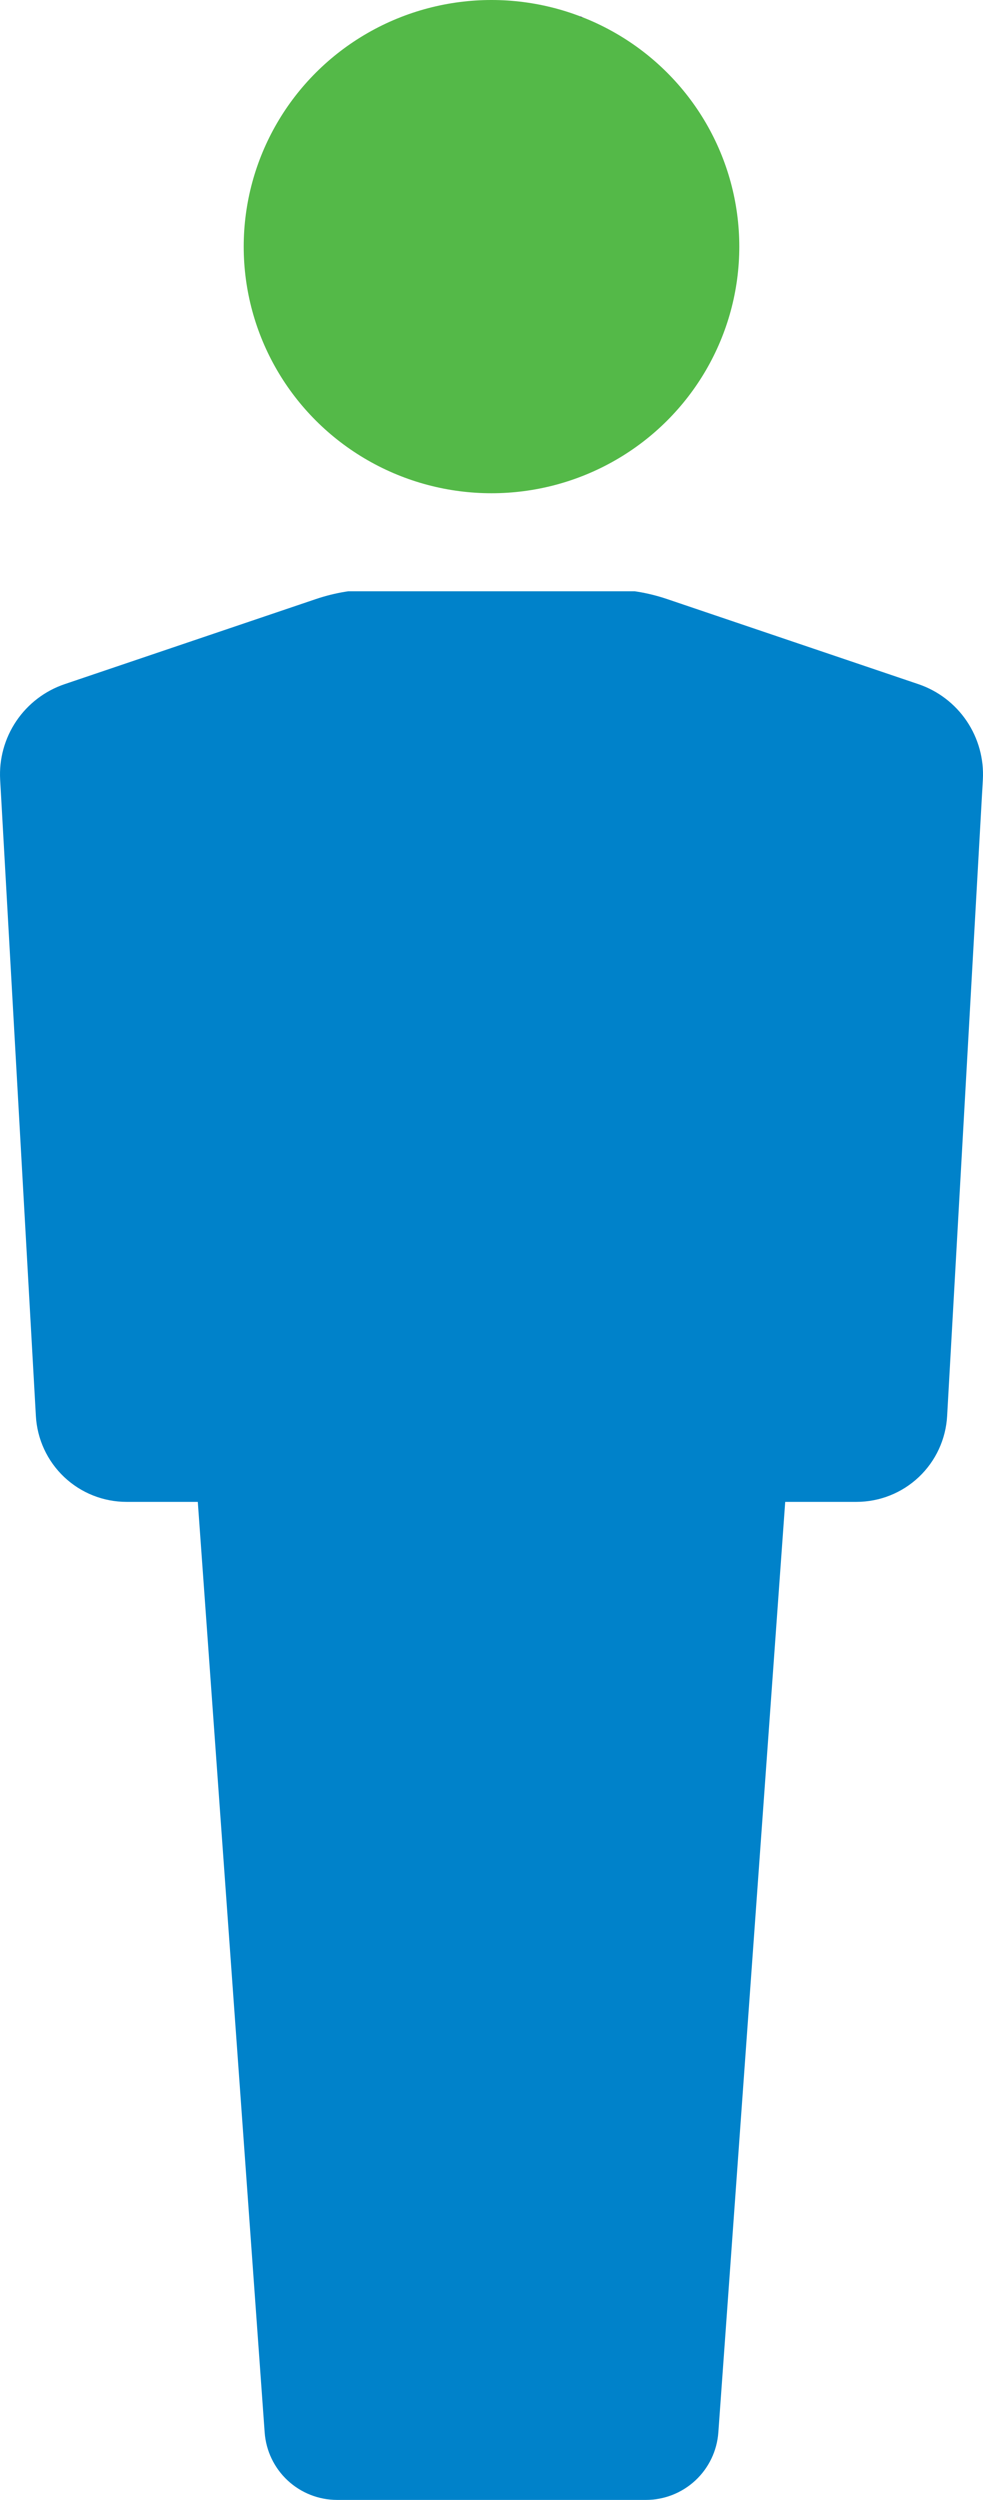 <?xml version="1.0"?>
<svg xmlns="http://www.w3.org/2000/svg" xmlns:xlink="http://www.w3.org/1999/xlink" width="284.52" height="723" viewBox="0 0 284.52 723">
  <defs>
    <clipPath id="clip-path">
      <path id="Path_171" d="M348.895,631.824h-67.3a53.6,53.6,0,0,0-17.179,2.827L191.7,659.257a27.542,27.542,0,0,0-18.671,27.633l10.34,184.05a26.287,26.287,0,0,0,26.246,24.813h20.619l19.355,269.13a21.021,21.021,0,0,0,20.966,19.512h89.38a21.02,21.02,0,0,0,20.966-19.512l19.355-269.13h20.618a26.288,26.288,0,0,0,26.247-24.813l10.34-184.05a27.542,27.542,0,0,0-18.67-27.633l-72.716-24.606A53.6,53.6,0,0,0,348.895,631.824Z" transform="translate(1091.016 2536.604)" fill="#e2e2e2"/>
    </clipPath>
    <clipPath id="clip-path-2">
      <ellipse id="Ellipse_166" cx="71.722" cy="71.326" rx="71.722" ry="71.326" transform="translate(1334.538 2998)" fill="#e2e2e2"/>
    </clipPath>
  </defs>
  <g id="Group_356" transform="translate(-271 -124)">
    <g id="Mask_Group_34" transform="translate(-993 -2874)" clip-path="url(#clip-path)">
      <g id="Group_251">
        <g id="Group_250">
          <rect id="Rectangle_112" width="295" height="552" transform="translate(1262 3169)" fill="#0082ca" style="mix-blend-mode: multiply;isolation: isolate"/>
          <rect id="Rectangle_105" width="93" height="552" transform="translate(1557 3169)" fill="#54b948" style="mix-blend-mode: multiply;isolation: isolate"/>
          <rect id="Rectangle_108" width="158" height="22" transform="translate(1492 3139)" fill="#32d3ce" style="mix-blend-mode: multiply;isolation: isolate"/>
          <rect id="Rectangle_109" width="158" height="59" transform="translate(1492 3721)" fill="#95d600" style="mix-blend-mode: multiply;isolation: isolate"/>
        </g>
        <rect id="Rectangle_110" width="117" height="41" transform="translate(1432 3780)" fill="#ff4c00" style="mix-blend-mode: multiply;isolation: isolate"/>
        <rect id="Rectangle_111" width="117" height="58" transform="translate(1432 3821)" fill="#77777a" style="mix-blend-mode: multiply;isolation: isolate"/>
      </g>
    </g>
    <g id="Mask_Group_33" transform="translate(-993 -2874)" clip-path="url(#clip-path-2)">
      <g id="Group_249" transform="translate(0 -5.714)">
        <rect id="Rectangle_103" width="220" height="151" transform="translate(1262 2997.714)" fill="#54b948" style="mix-blend-mode: multiply;isolation: isolate"/>
        <rect id="Rectangle_113" width="59" height="159" transform="translate(1490 3008.714)" fill="#54b948" style="mix-blend-mode: multiply;isolation: isolate"/>
        <rect id="Rectangle_106" width="117" height="11" transform="translate(1432 2997.714)" fill="#61269e" style="mix-blend-mode: multiply;isolation: isolate"/>
      </g>
    </g>
  </g>
</svg>
